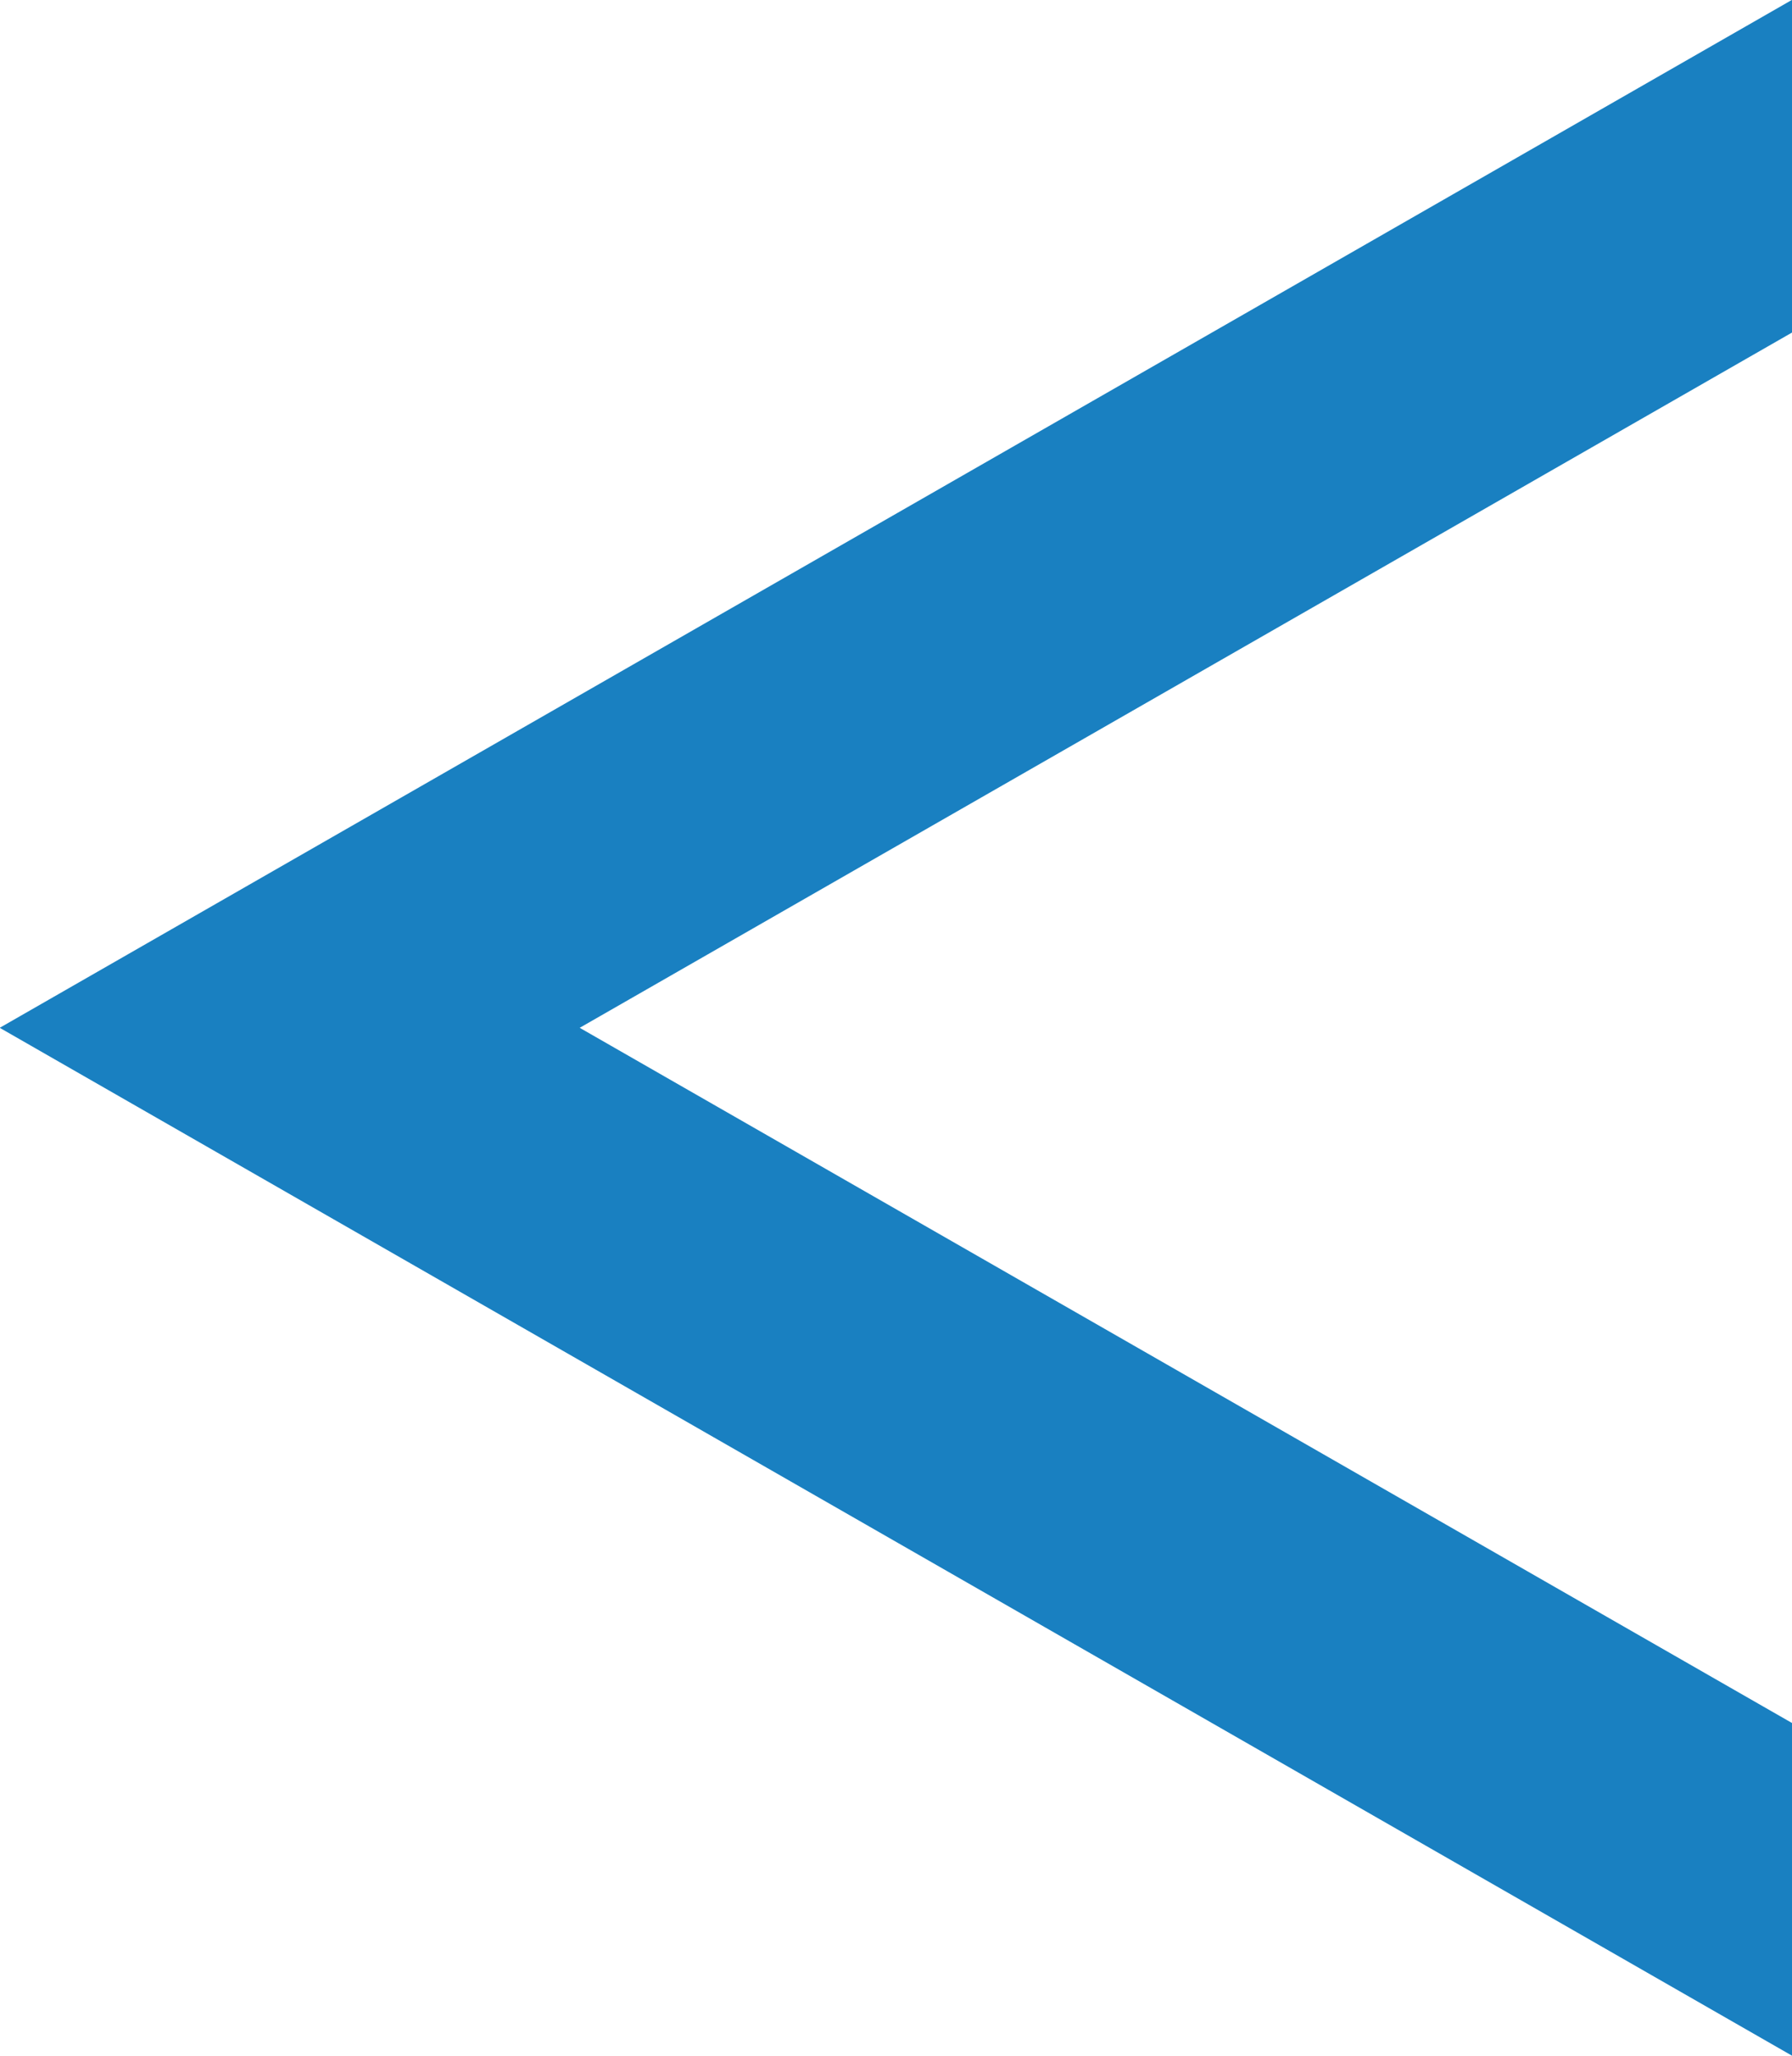 <svg xmlns="http://www.w3.org/2000/svg" width="26.396" height="30.277" viewBox="0 0 26.396 30.277">
  <path id="Subtraction_11" data-name="Subtraction 11" d="M0,0H0V4.9L17.857,15.139,0,25.379v4.9L26.4,15.139,0,0Z" transform="translate(26.396 30.277) rotate(180)" fill="#1980c1"/>
</svg>
